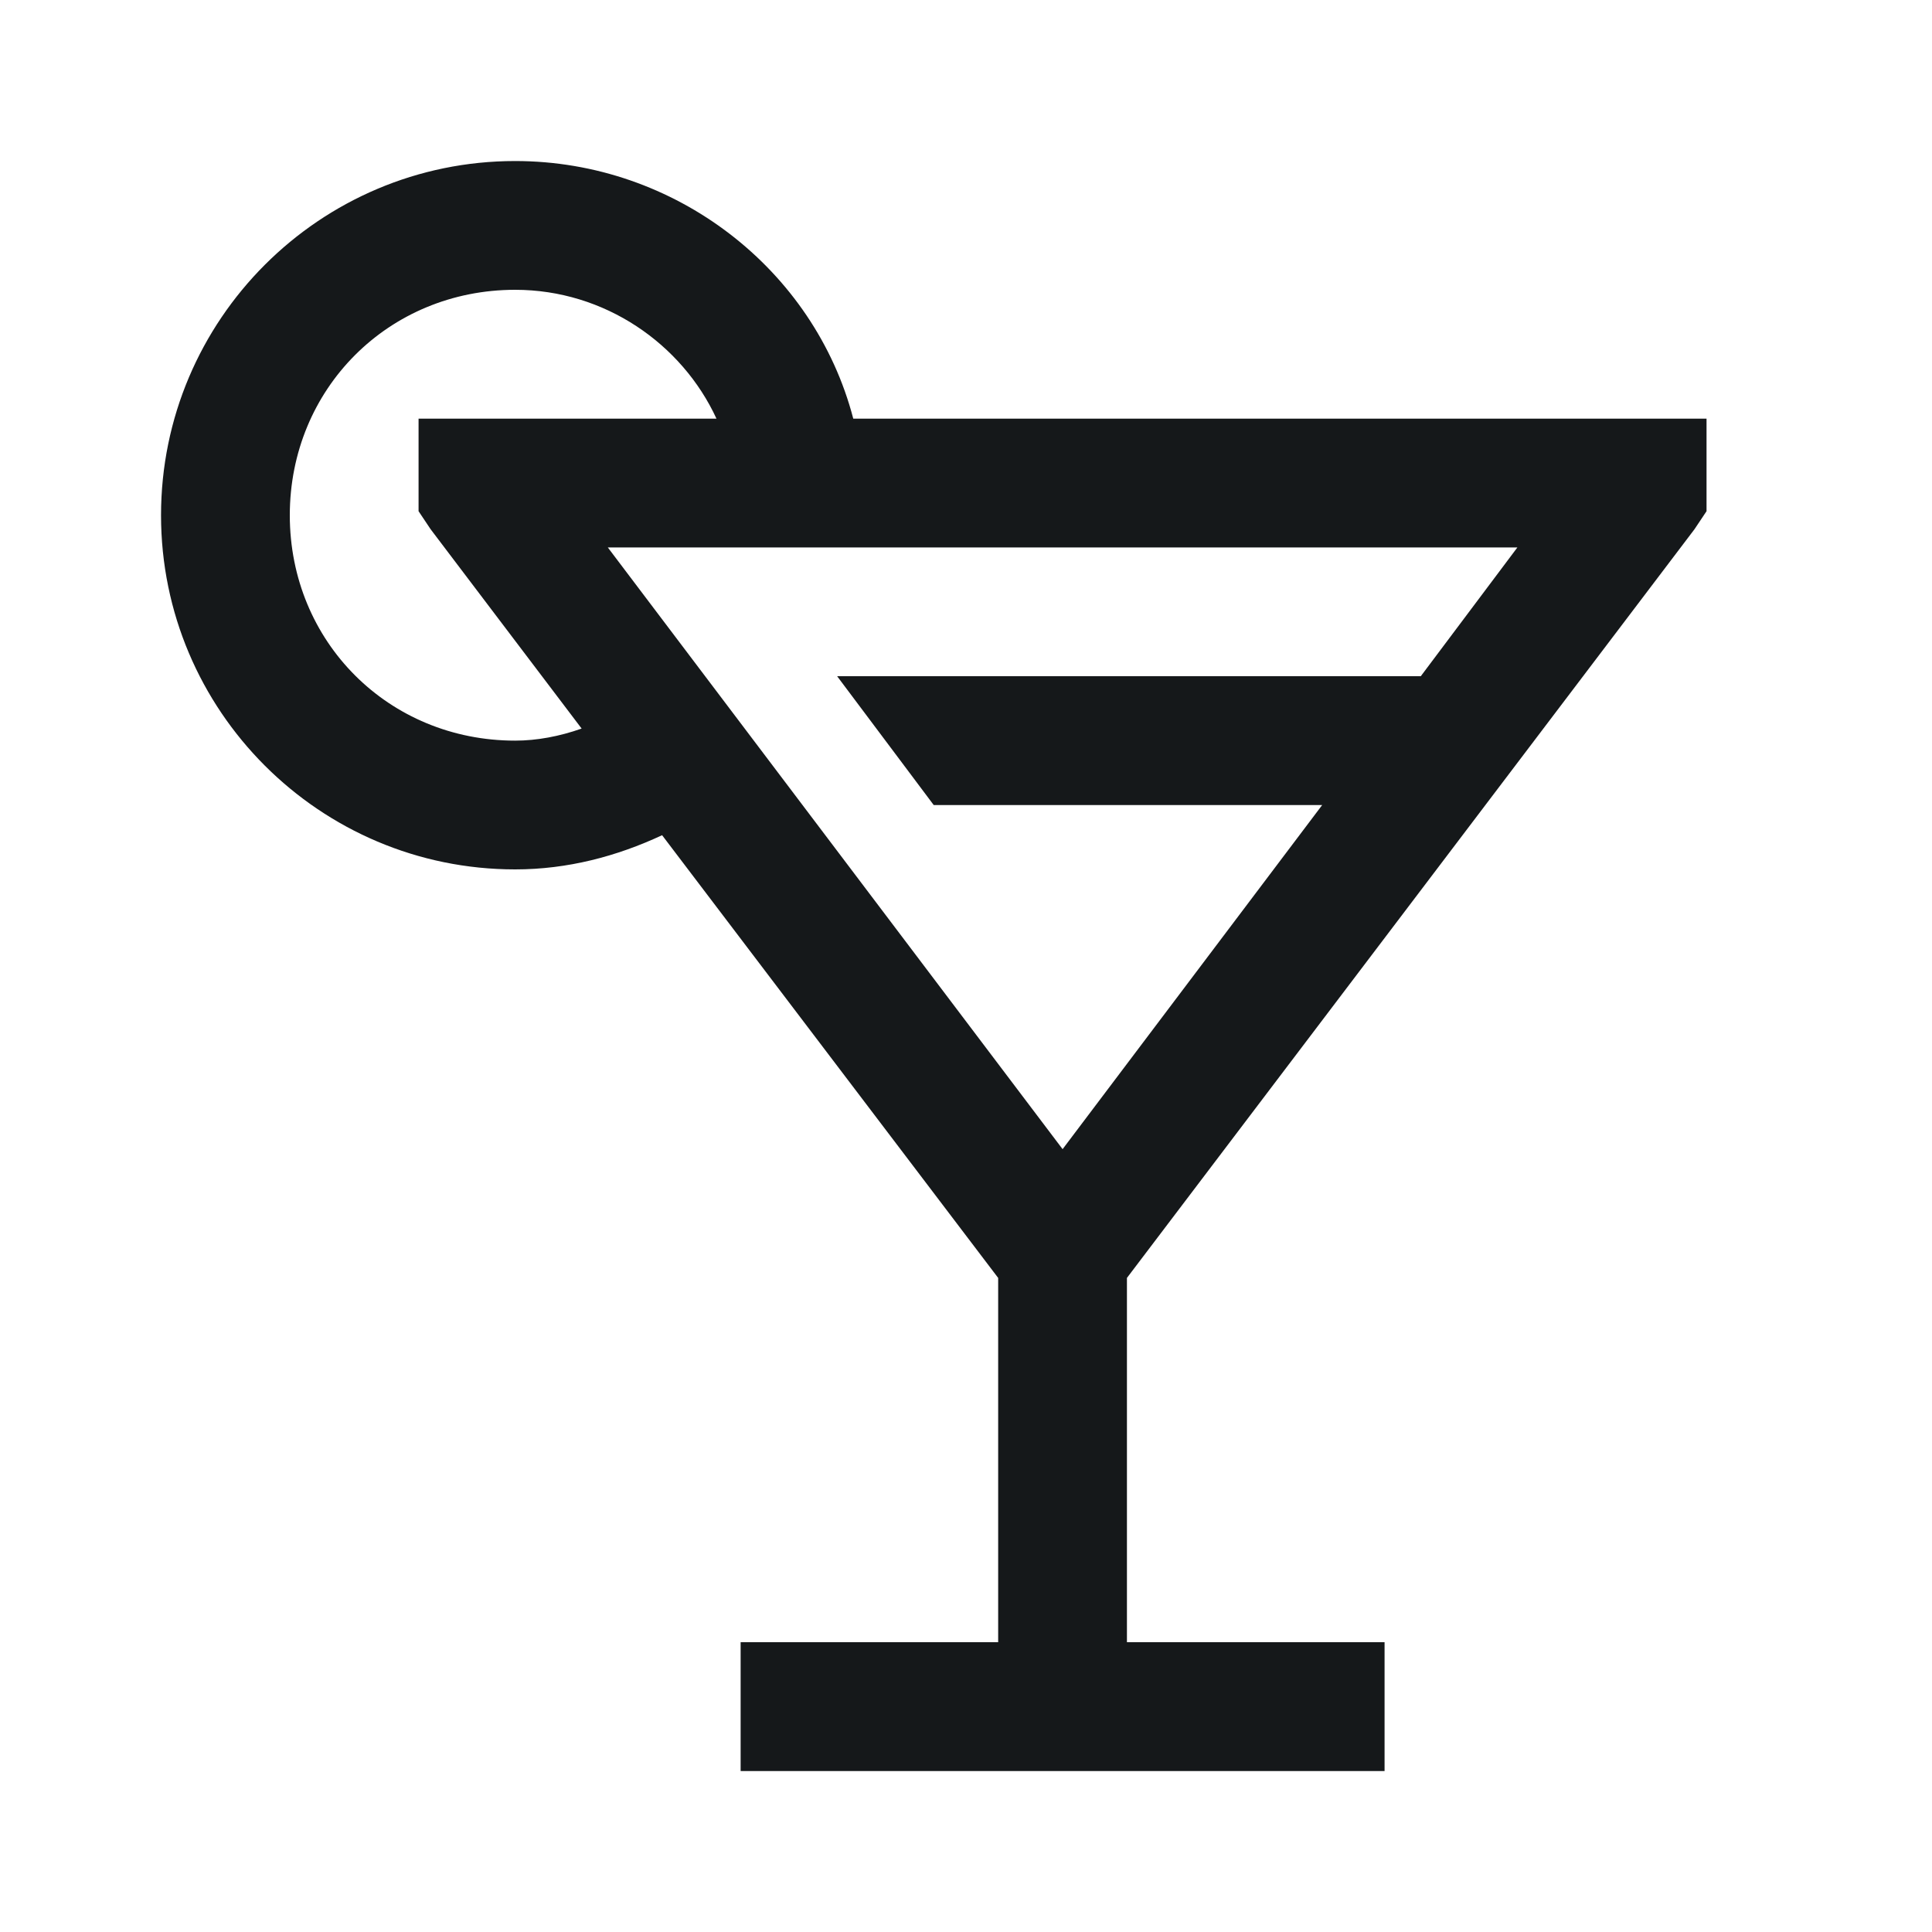 <?xml version="1.0" encoding="UTF-8"?> <svg xmlns="http://www.w3.org/2000/svg" width="20" height="20" viewBox="0 0 20 20" fill="none"><path d="M5.333 1.667C3.31 1.667 1.667 3.31 1.667 5.334C1.667 7.357 3.31 9 5.333 9C5.875 9 6.385 8.865 6.854 8.646L10.333 13.229V17H7.667V18.334H14.333V17H11.666V13.229L17.541 5.479L17.666 5.292V4.334H8.833C8.43 2.787 6.989 1.667 5.333 1.667ZM5.333 3C6.26 3 7.06 3.56 7.417 4.334H4.333V5.292L4.458 5.479L6.021 7.542C5.792 7.623 5.557 7.667 5.333 7.667C4.023 7.667 3 6.644 3 5.334C3 4.024 4.023 3 5.333 3ZM6.292 5.667H15.708L14.708 7H8.666L9.666 8.334H13.687L11 11.896L6.292 5.667Z" fill="#15181A"></path></svg> 